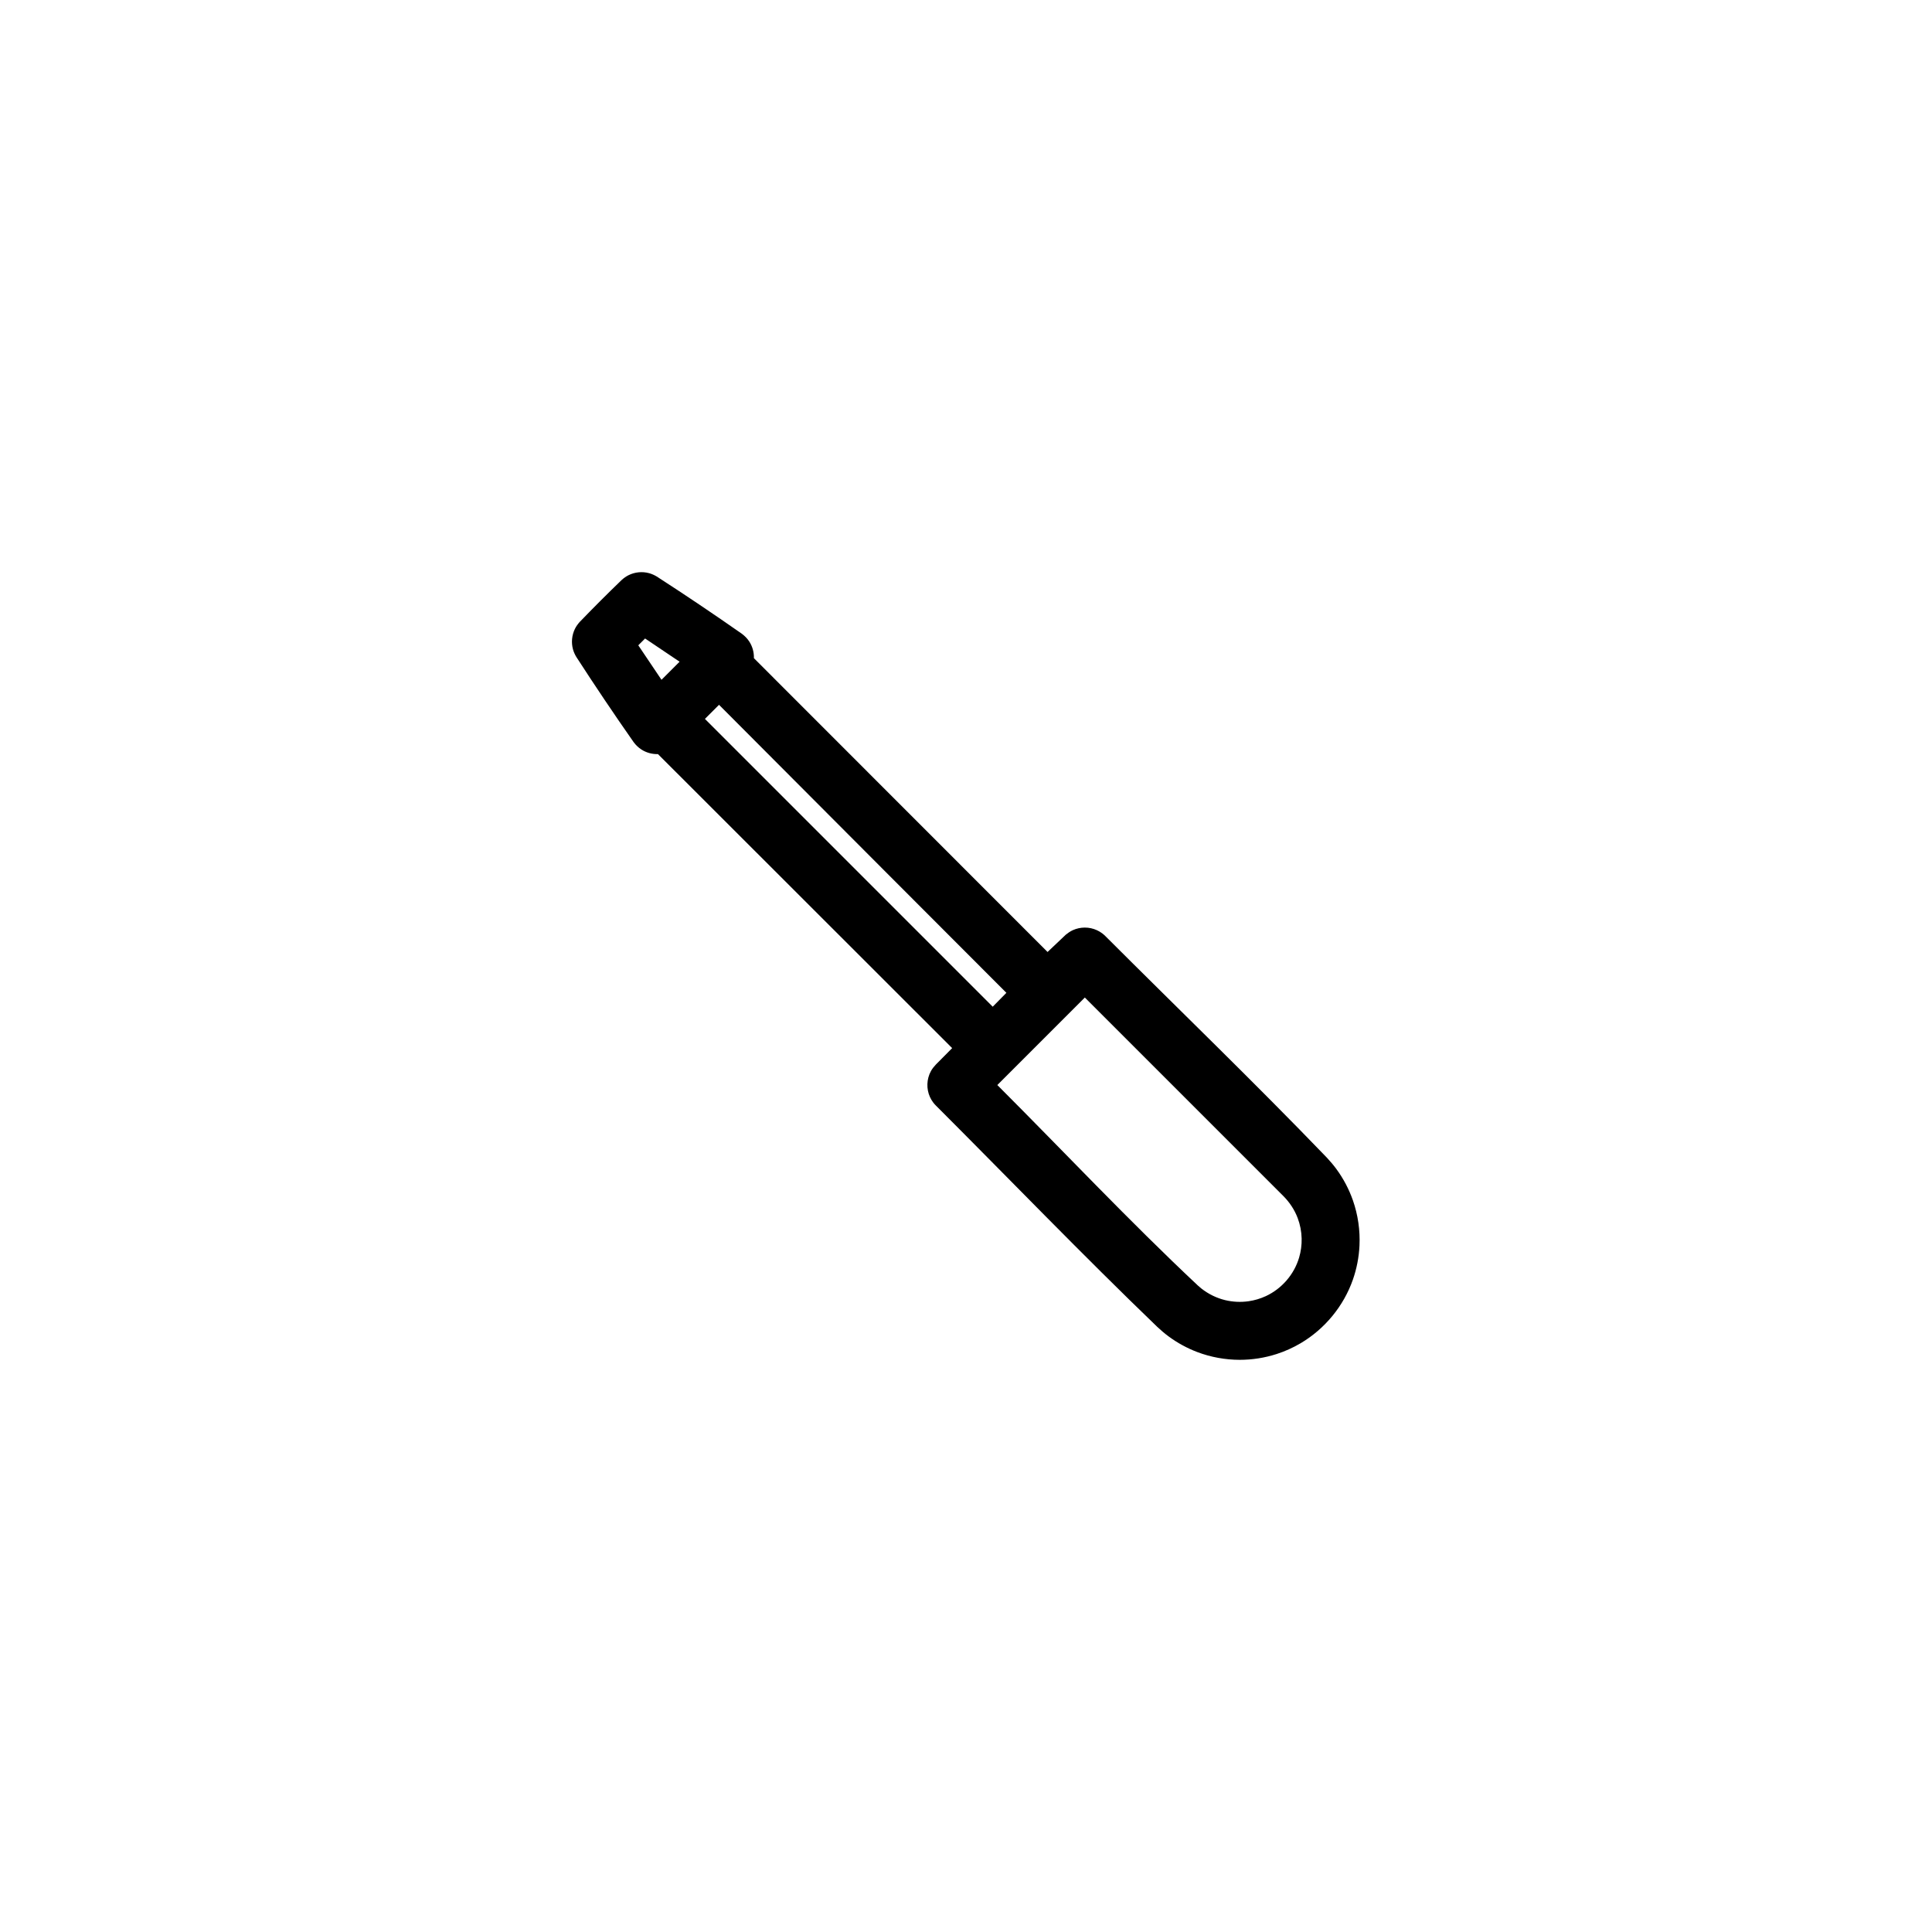 <?xml version="1.0" ?><!DOCTYPE svg  PUBLIC '-//W3C//DTD SVG 1.1//EN'  'http://www.w3.org/Graphics/SVG/1.1/DTD/svg11.dtd'><svg height="100%" style="fill-rule:evenodd;clip-rule:evenodd;stroke-linejoin:round;stroke-miterlimit:1.414;" version="1.1" viewBox="0 0 100 100" width="100%" xml:space="preserve" xmlns="http://www.w3.org/2000/svg" xmlns:xlink="http://www.w3.org/1999/xlink"><g transform="matrix(0.707,-0.707,0.707,0.707,-21.531,48.207)"><path d="M45.8,32.823C45.581,32.616 45.425,32.345 45.362,32.047C45.323,31.866 45.321,31.682 45.347,31.499C45.655,29.753 45.996,28.012 46.368,26.279C46.403,26.137 46.454,26.002 46.526,25.875C46.707,25.559 47.002,25.316 47.347,25.199C47.486,25.152 47.628,25.129 47.774,25.121C48.799,25.102 49.825,25.102 50.851,25.121C50.996,25.129 51.139,25.152 51.277,25.199C51.622,25.316 51.918,25.559 52.098,25.875C52.171,26.002 52.221,26.137 52.257,26.279C52.629,28.012 52.97,29.753 53.278,31.499C53.303,31.682 53.302,31.866 53.263,32.047C53.199,32.346 53.043,32.617 52.824,32.824C52.821,37.28 52.819,53.566 52.818,54.328C53.253,54.336 53.688,54.348 54.123,54.363C54.267,54.379 54.404,54.403 54.54,54.454C54.945,54.605 55.271,54.931 55.421,55.335C55.459,55.436 55.486,55.54 55.501,55.646C55.514,55.74 55.513,55.764 55.516,55.86C55.516,61.262 55.617,66.665 55.514,72.066C55.506,72.329 55.484,72.59 55.445,72.85C55.352,73.455 55.169,74.045 54.904,74.597C54.558,75.314 54.074,75.962 53.484,76.498C53.042,76.9 52.542,77.237 52.004,77.497C50.692,78.129 49.171,78.276 47.762,77.914C47.32,77.8 46.892,77.638 46.486,77.43C45.911,77.135 45.382,76.75 44.925,76.293C44.397,75.764 43.965,75.141 43.657,74.46C43.426,73.948 43.265,73.405 43.18,72.85C43.14,72.59 43.119,72.329 43.111,72.066C43.008,66.665 43.109,61.262 43.109,55.86C43.112,55.764 43.11,55.74 43.124,55.646C43.139,55.54 43.166,55.436 43.203,55.335C43.367,54.896 43.736,54.552 44.186,54.42C44.325,54.379 44.464,54.365 44.609,54.36C45.008,54.36 45.407,54.358 45.807,54.355C45.805,53.585 45.803,37.282 45.8,32.823ZM52.516,57.36L46.109,57.36C46.109,62.251 45.956,67.144 46.111,72.032C46.115,72.114 46.121,72.195 46.13,72.277C46.185,72.733 46.332,73.173 46.571,73.566C46.785,73.918 47.066,74.227 47.396,74.474C47.644,74.659 47.919,74.808 48.21,74.915C49.065,75.228 50.039,75.158 50.839,74.723C51.133,74.564 51.401,74.358 51.632,74.116C51.881,73.855 52.085,73.553 52.234,73.224C52.422,72.808 52.513,72.358 52.516,71.902L52.516,57.36ZM49.84,33.254C49.496,33.255 49.152,33.255 48.808,33.254L48.808,54.324C49.144,54.321 49.48,54.318 49.816,54.316C49.816,53.581 49.826,38.238 49.84,33.254ZM48.65,30.233L49.974,30.233L49.561,28.12L49.063,28.12C48.926,28.824 48.788,29.528 48.65,30.233Z" style="fill:black;"/></g></svg>